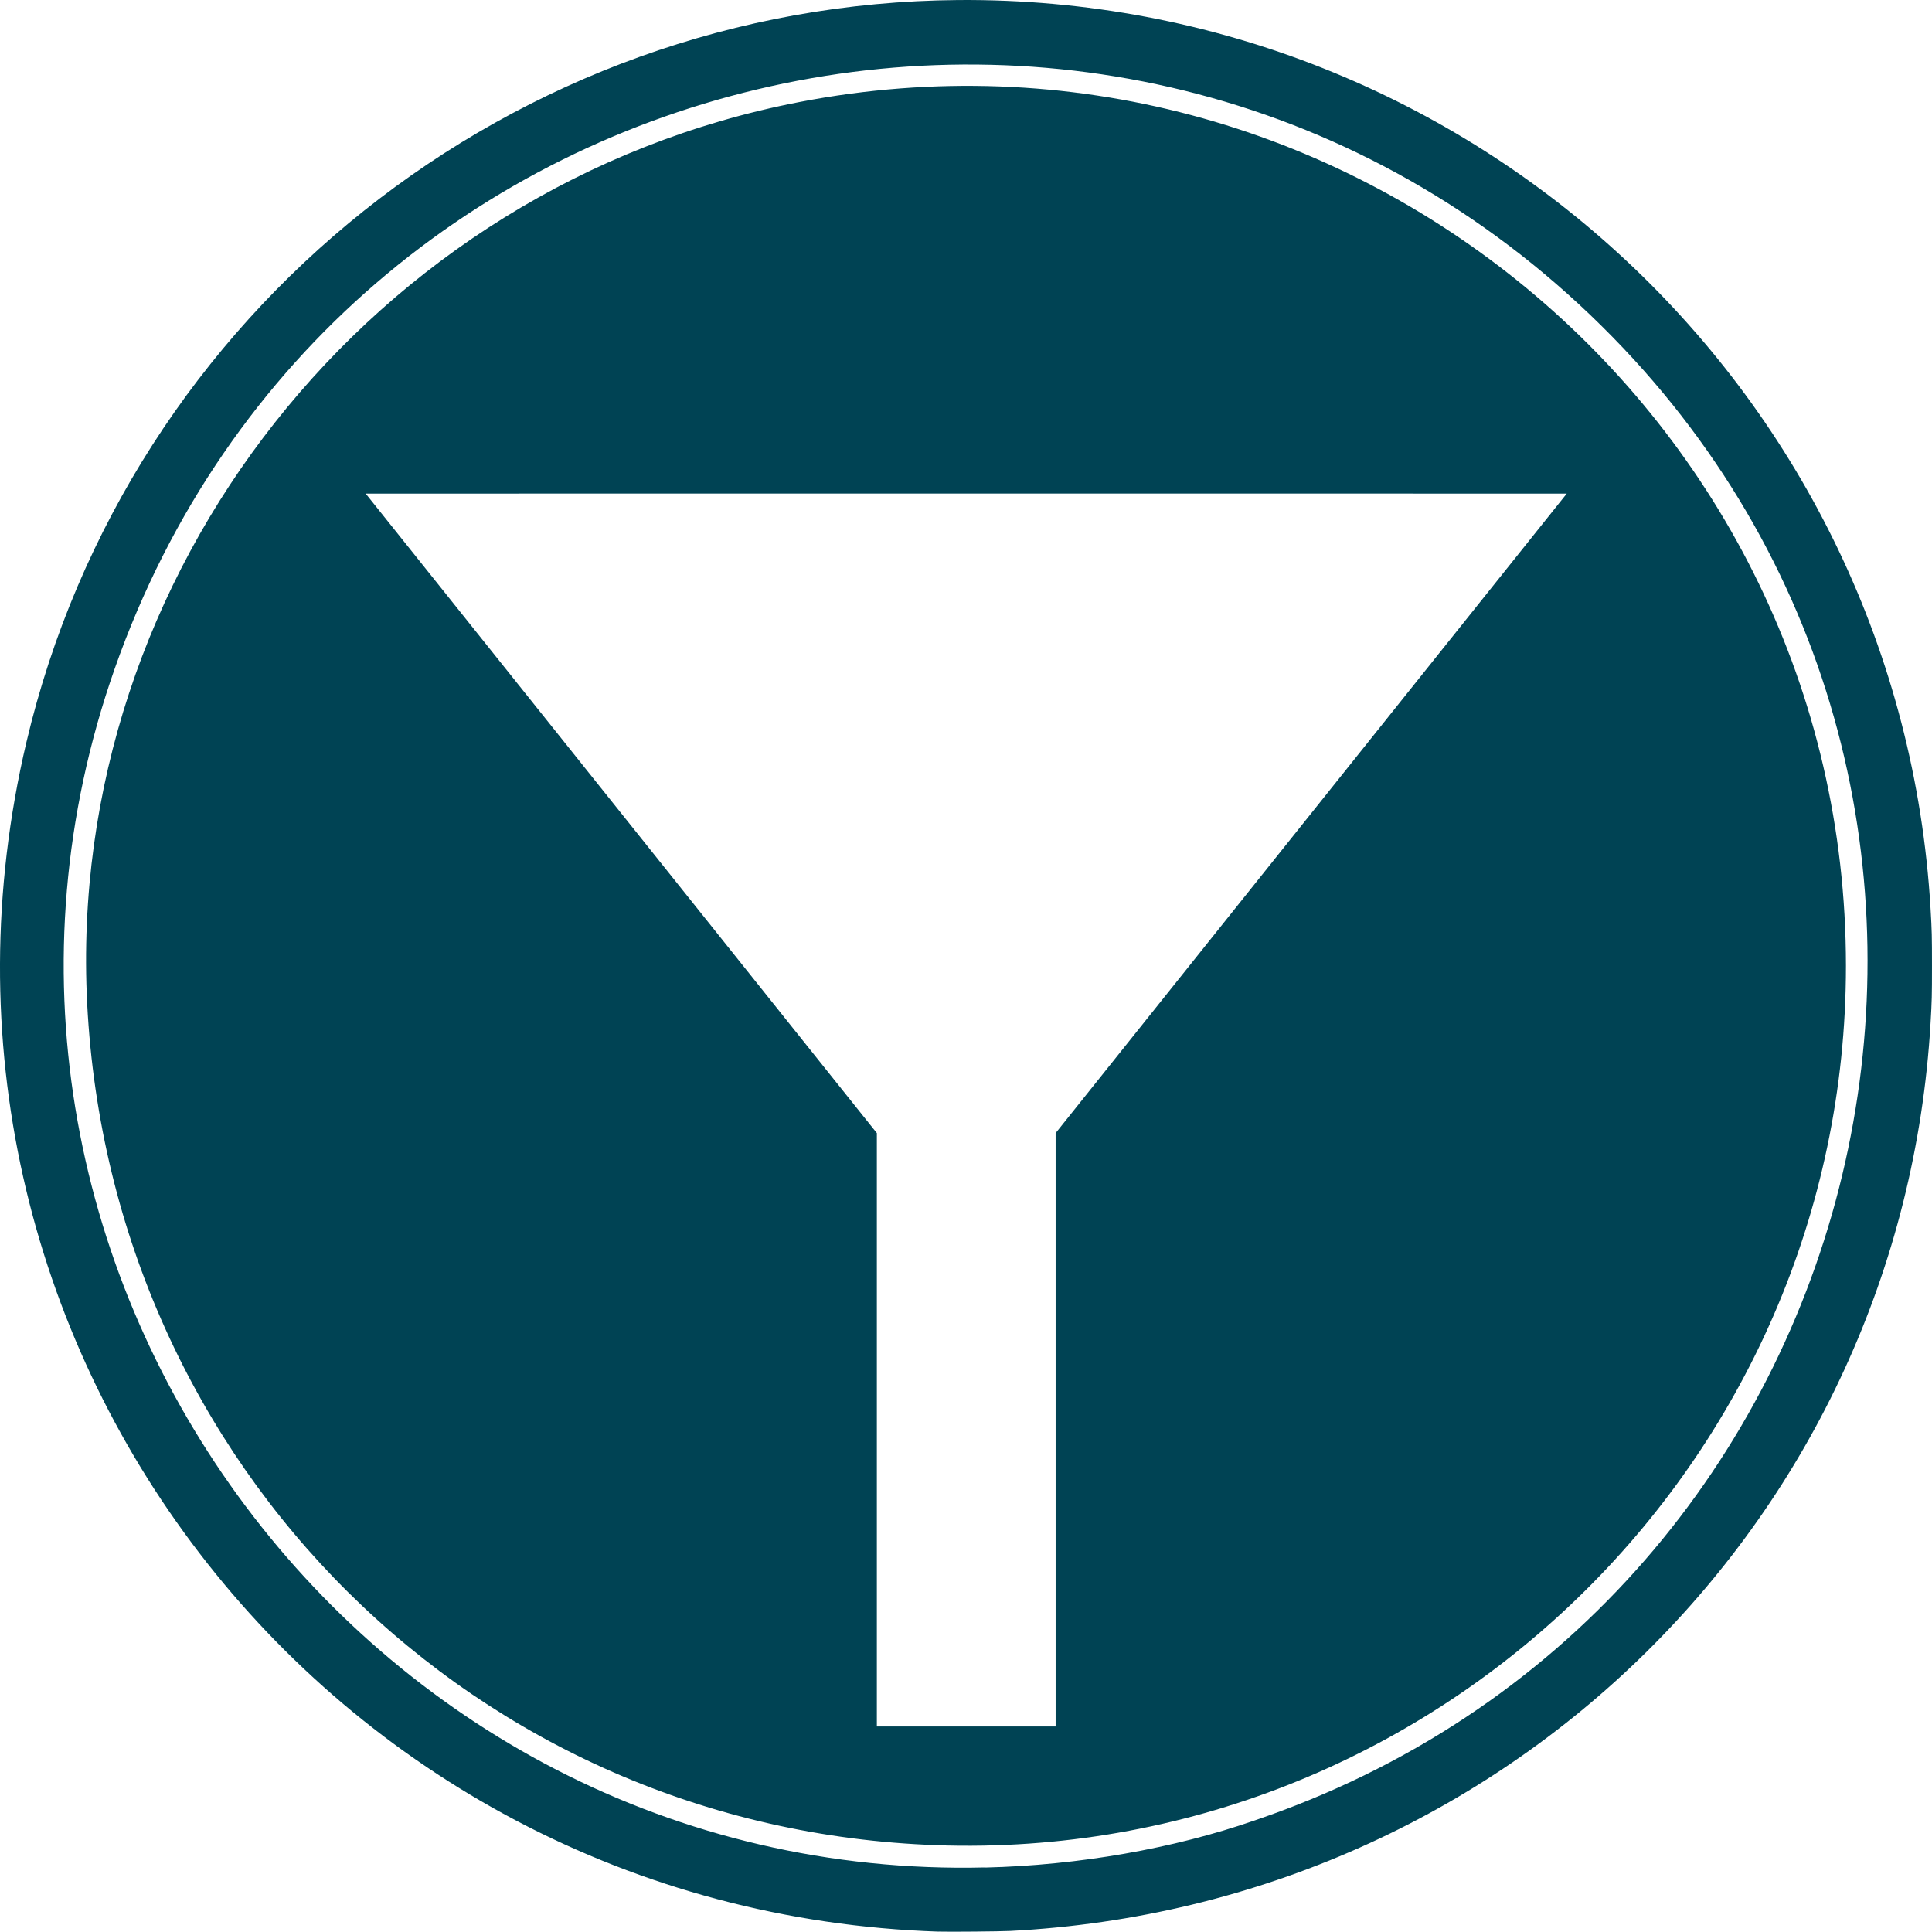 <svg xmlns="http://www.w3.org/2000/svg" height="462.92mm" width="462.99mm" viewBox="0 0 1640.503 1640.251"><path fill="#004354" d="M796.9 1640.19c-521.42-17.3-894.03-503.25-774.46-1010C108.809 264.15 436.72 2.95 813.55.03c437.04-3.387 800.14 335.87 825.73 771.51 1.114 18.965 1.214 22.97 1.214 48.6s-.1 29.635-1.214 48.6c-24.608 418.92-359.29 749.06-781.48 770.88-8.65.447-52.041.827-60.9.533zm39.9-54.409c79.02-1.931 159.76-16.071 228.75-40.059 11.727-4.078 15.942-5.583 22.758-8.126 516.51-192.77 665.91-858.58 280.81-1251.6-398.37-406.63-1083.4-254.75-1271.8 282-176.05 501.65 208.34 1030.7 739.48 1017.7zm-41.4-19c-390.89-13.5-701.14-320.81-721.37-714.4-18.77-365.21 242.22-695.72 604.67-765.74 460.33-88.938 888.74 264.64 888.74 733.49 0 421.94-350.88 761.29-772.04 746.68zm100.95-352.71v-251.94l217-271.49 217-271.49-254.95-.075c-140.22-.042-369.68-.042-509.91 0l-254.96.075 217.01 271.49 217.01 271.49v503.88h151.8v-251.94z"/></svg>